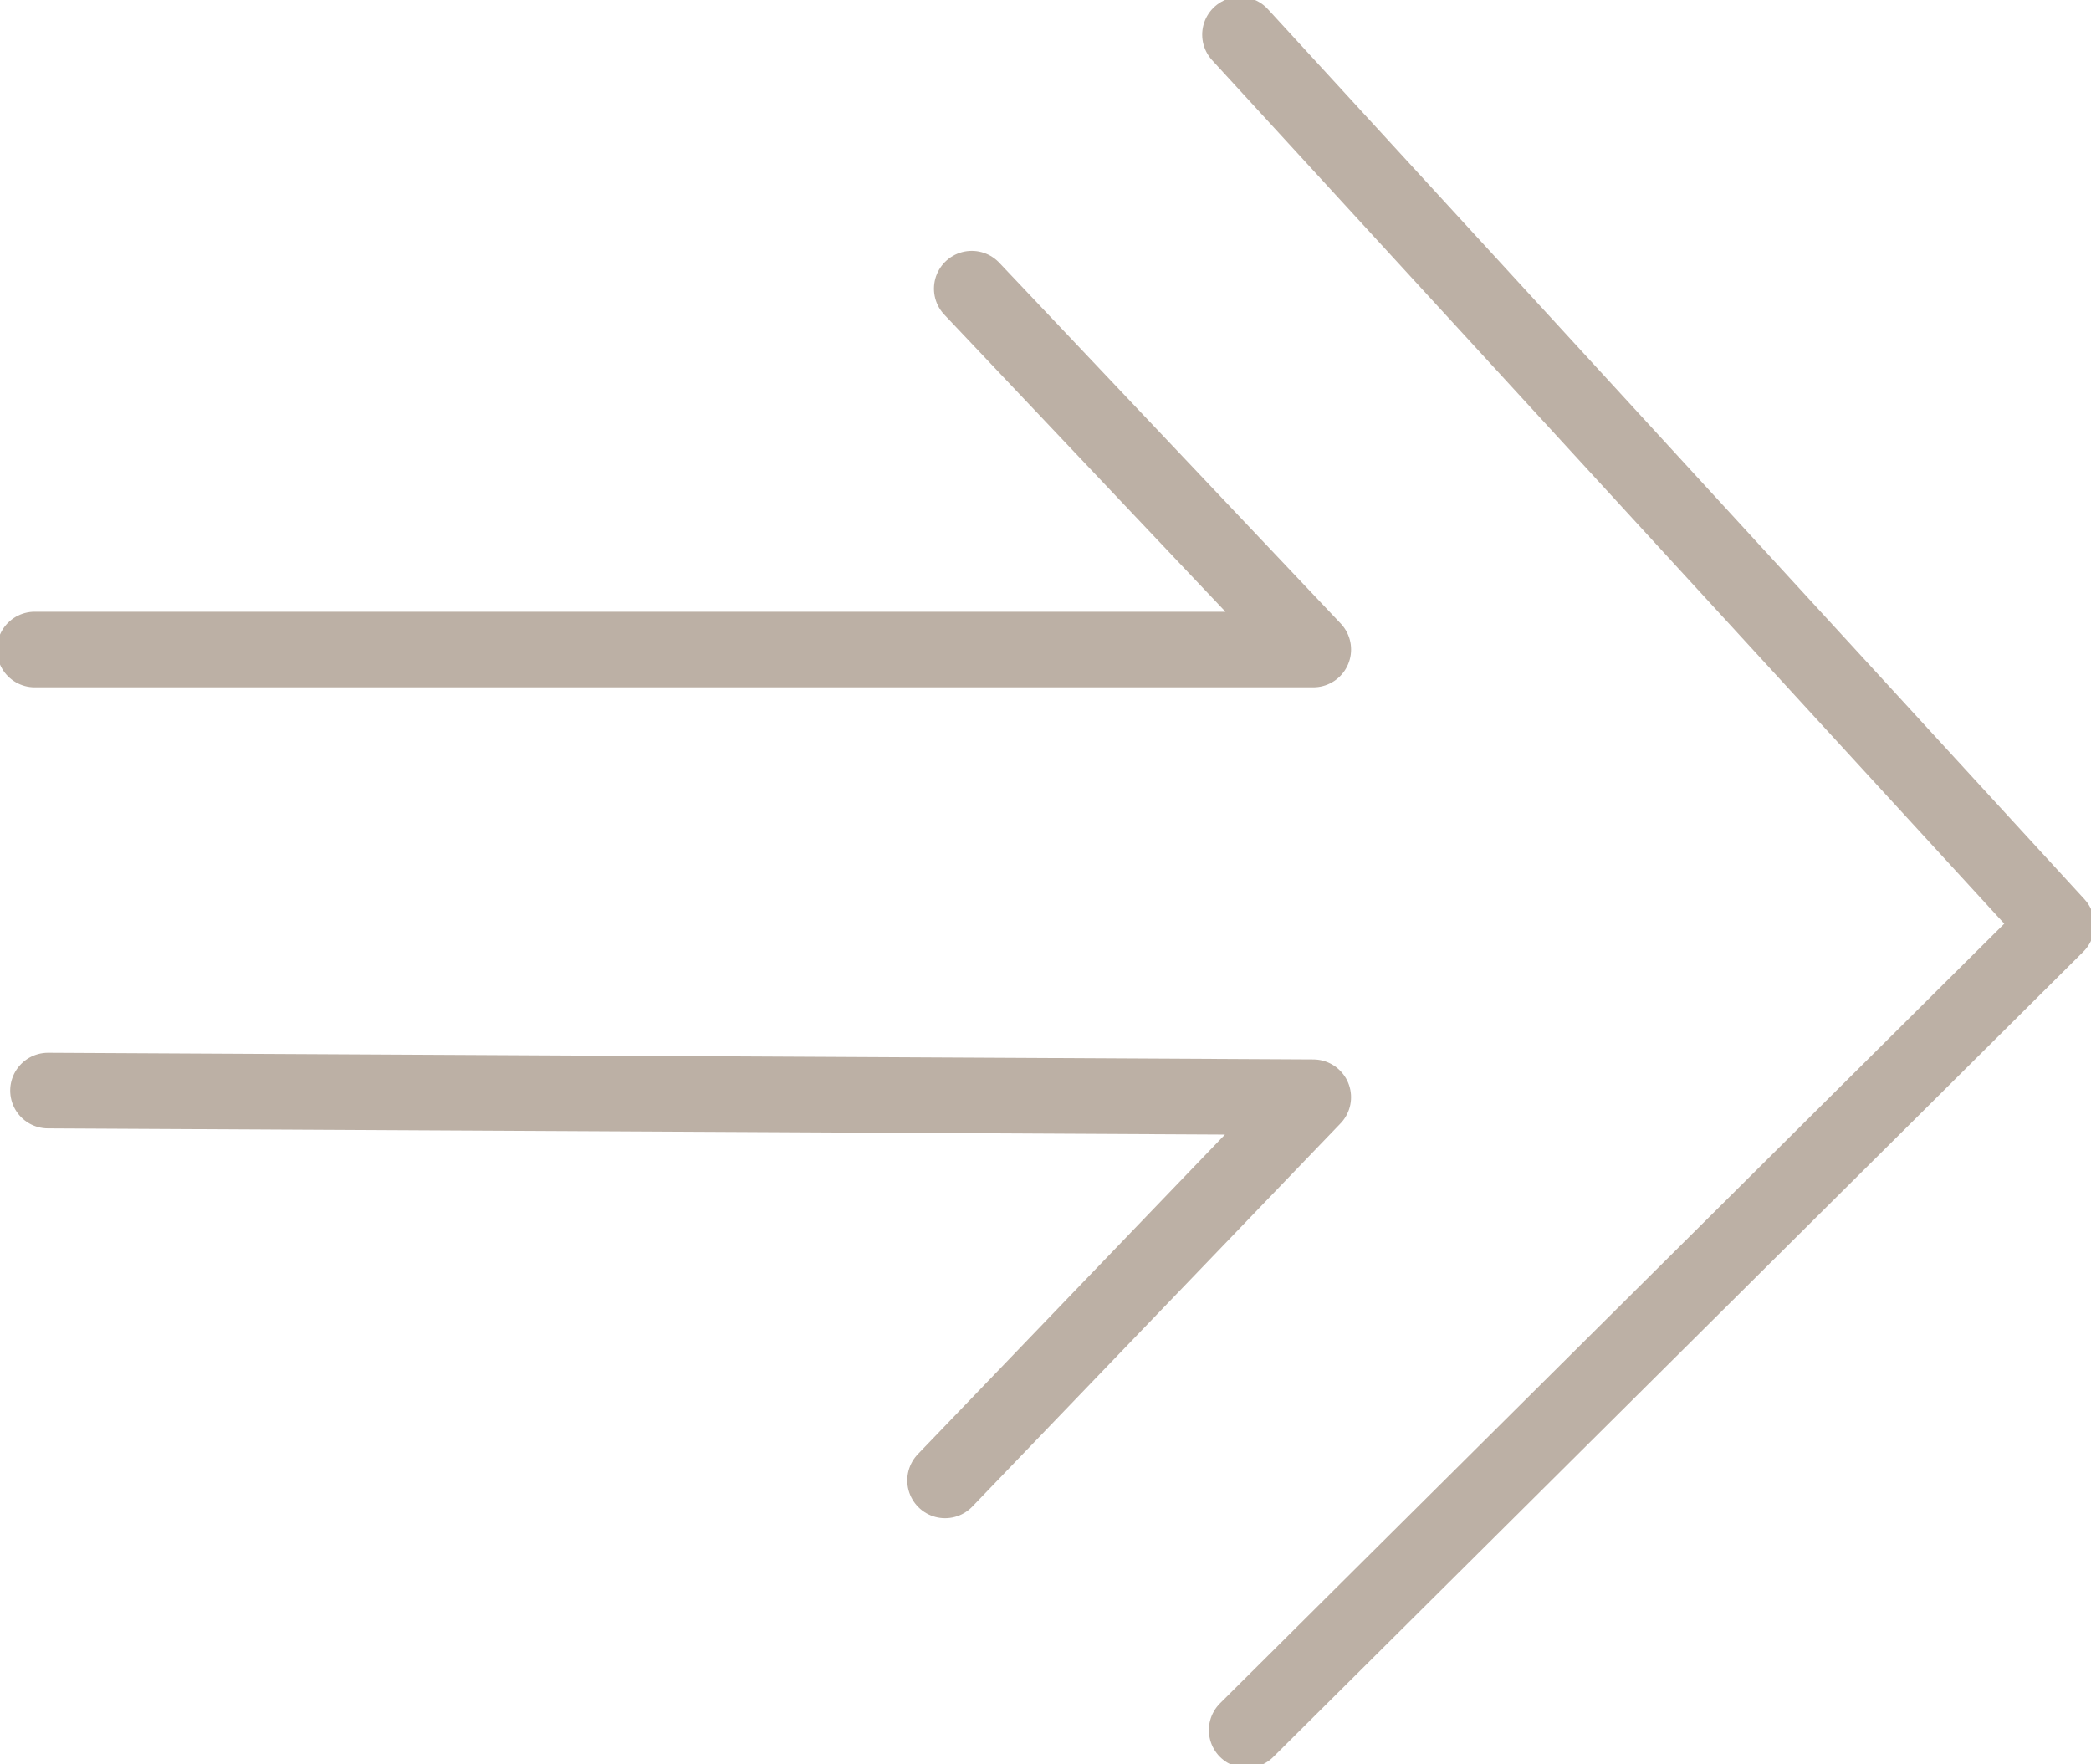 <svg width="64" height="54" viewBox="0 0 64 54" fill="none" xmlns="http://www.w3.org/2000/svg">
<g clip-path="url(#clip0_845_13805)">
<path d="M37.953 1.061L62.95 28.308L38.157 52.954" stroke="#BCB0A5" stroke-width="2.314" stroke-linecap="round" stroke-linejoin="round"/>
<path d="M29.743 8.835L40.196 19.88H1.062" stroke="#BCB0A5" stroke-width="2.314" stroke-linecap="round" stroke-linejoin="round"/>
<path d="M28.926 45.31L40.195 33.583L1.469 33.379" stroke="#BCB0A5" stroke-width="2.314" stroke-linecap="round" stroke-linejoin="round"/>
</g>
<defs>
<clipPath id="clip0_845_13805">
<rect width="64" height="54" fill="white"/>
</clipPath>
</defs>
</svg>

